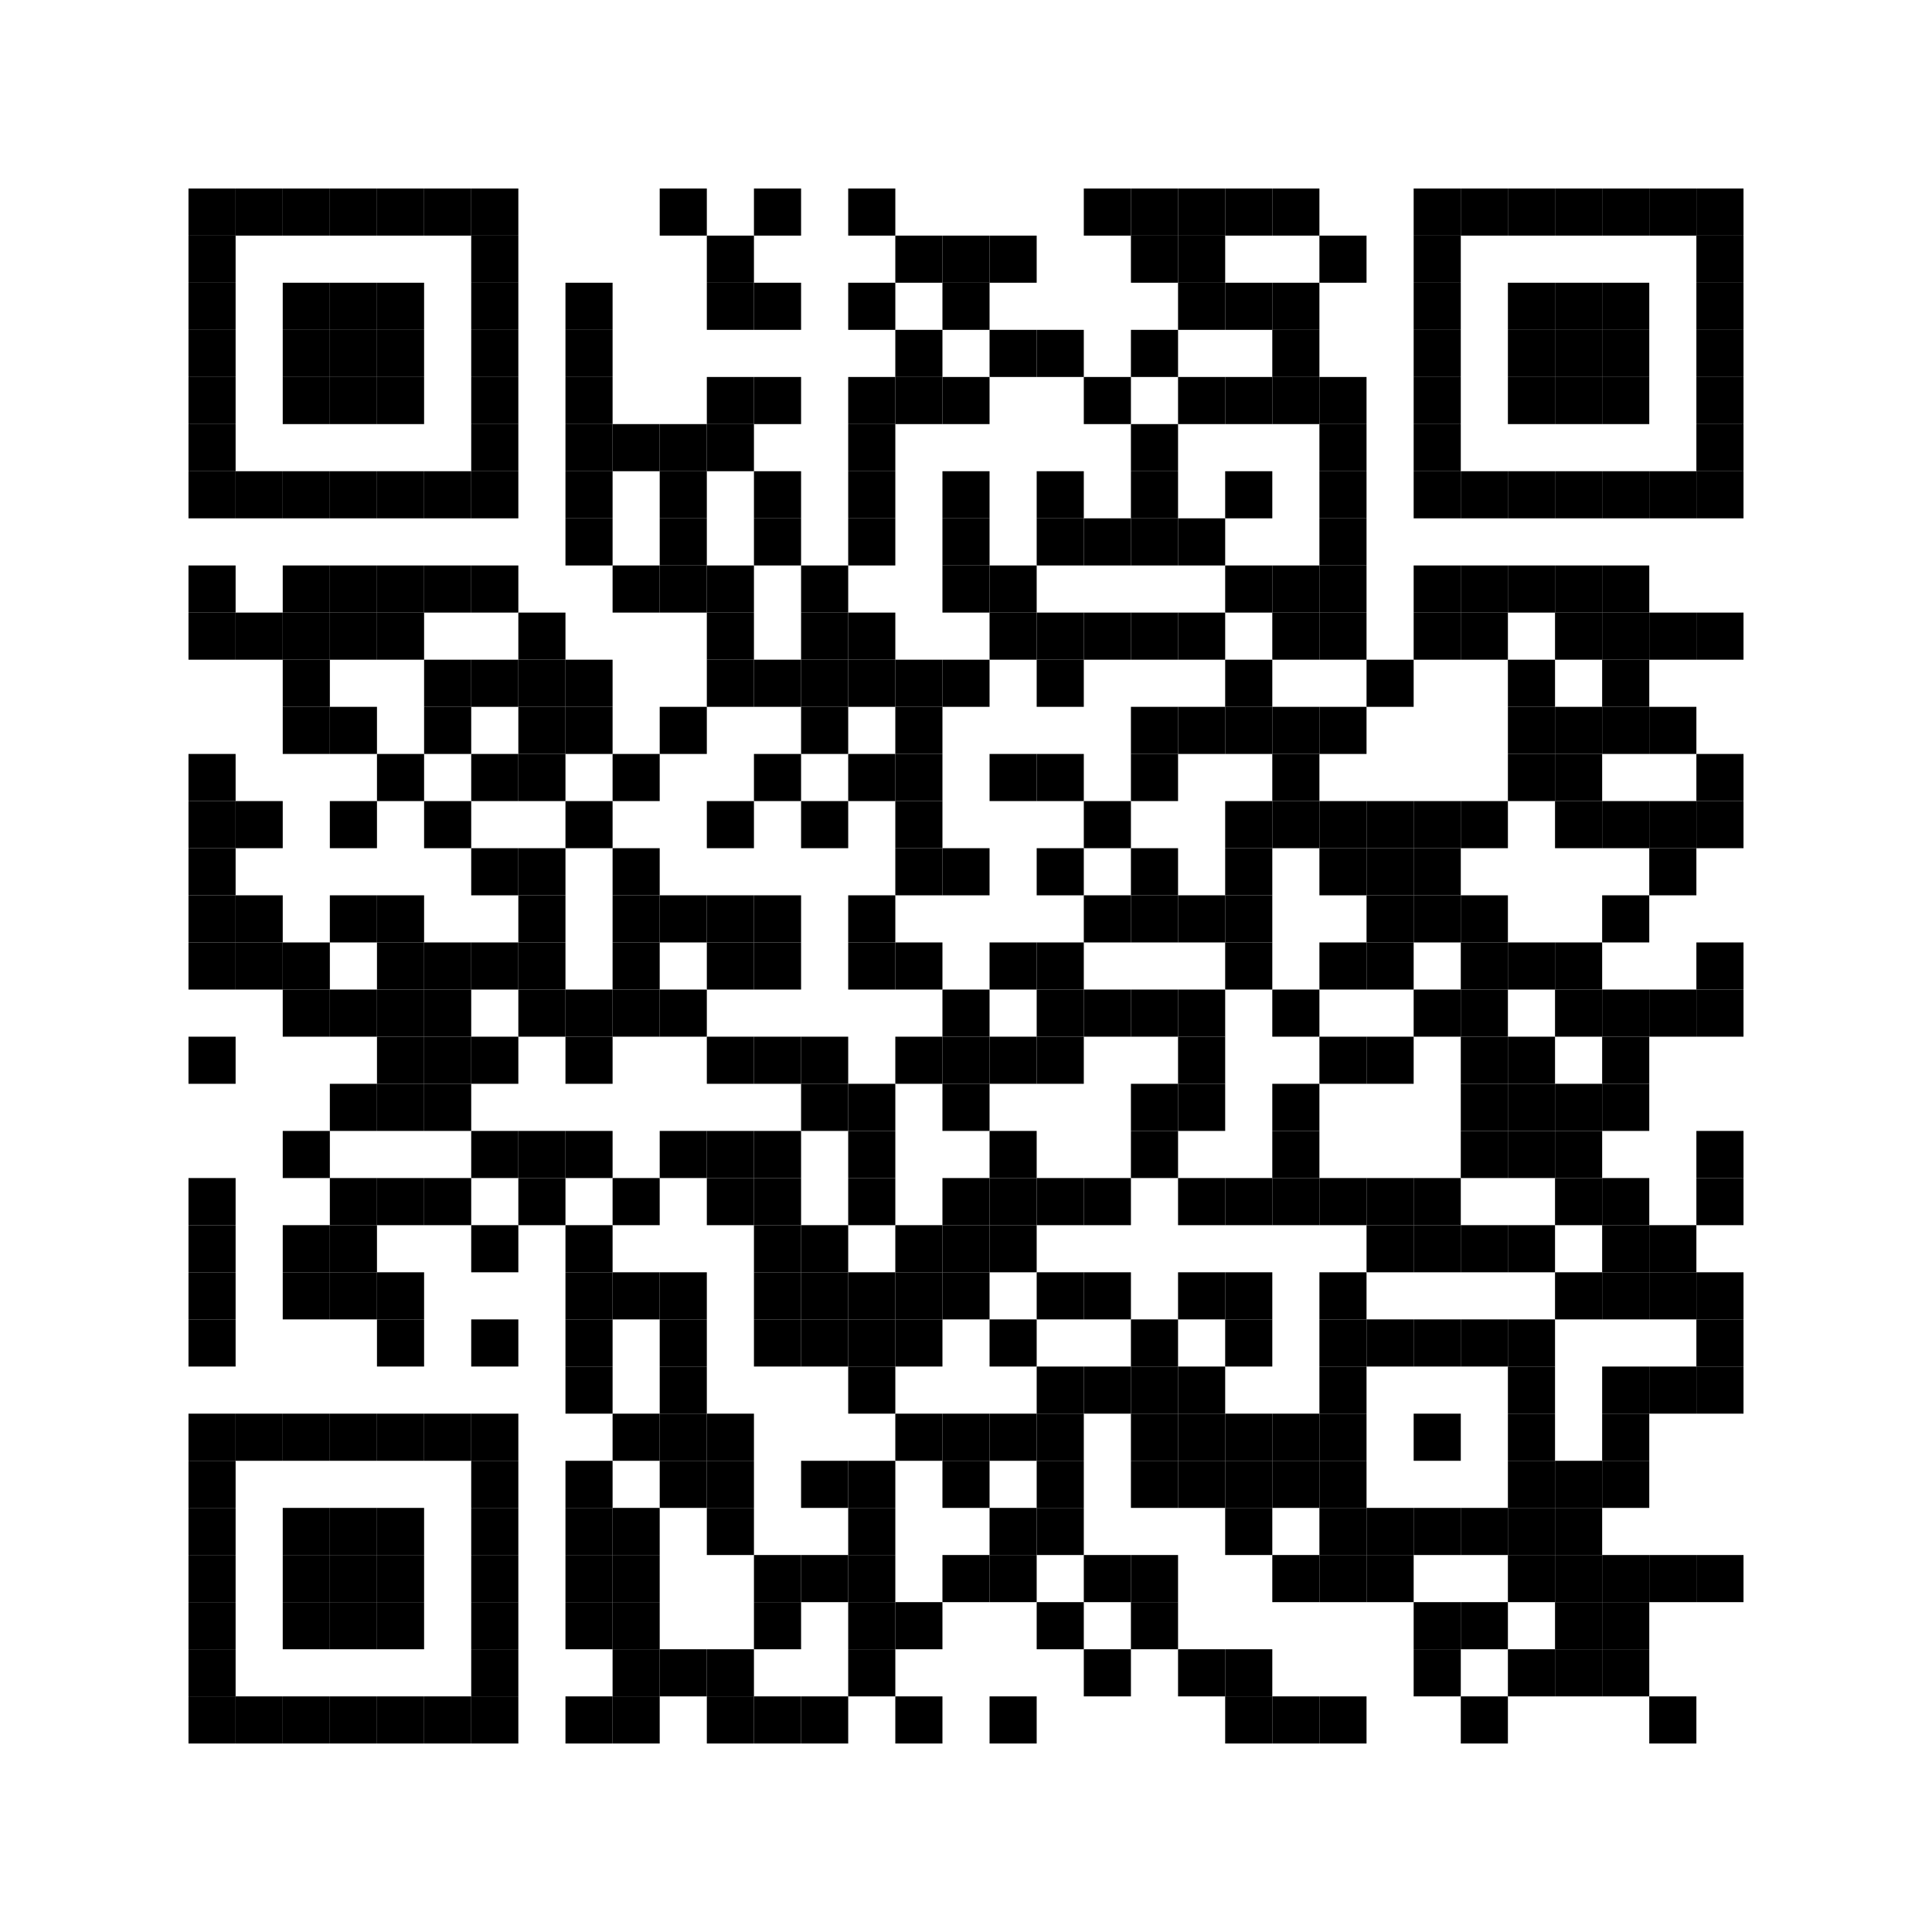 <svg xmlns="http://www.w3.org/2000/svg" width="123mm" height="123mm"><rect width="3mm" height="3mm" x="12mm" y="12mm"/><rect width="3mm" height="3mm" x="15mm" y="12mm"/><rect width="3mm" height="3mm" x="18mm" y="12mm"/><rect width="3mm" height="3mm" x="21mm" y="12mm"/><rect width="3mm" height="3mm" x="24mm" y="12mm"/><rect width="3mm" height="3mm" x="27mm" y="12mm"/><rect width="3mm" height="3mm" x="30mm" y="12mm"/><rect width="3mm" height="3mm" x="42mm" y="12mm"/><rect width="3mm" height="3mm" x="48mm" y="12mm"/><rect width="3mm" height="3mm" x="54mm" y="12mm"/><rect width="3mm" height="3mm" x="69mm" y="12mm"/><rect width="3mm" height="3mm" x="72mm" y="12mm"/><rect width="3mm" height="3mm" x="75mm" y="12mm"/><rect width="3mm" height="3mm" x="78mm" y="12mm"/><rect width="3mm" height="3mm" x="81mm" y="12mm"/><rect width="3mm" height="3mm" x="90mm" y="12mm"/><rect width="3mm" height="3mm" x="93mm" y="12mm"/><rect width="3mm" height="3mm" x="96mm" y="12mm"/><rect width="3mm" height="3mm" x="99mm" y="12mm"/><rect width="3mm" height="3mm" x="102mm" y="12mm"/><rect width="3mm" height="3mm" x="105mm" y="12mm"/><rect width="3mm" height="3mm" x="108mm" y="12mm"/><rect width="3mm" height="3mm" x="12mm" y="15mm"/><rect width="3mm" height="3mm" x="30mm" y="15mm"/><rect width="3mm" height="3mm" x="45mm" y="15mm"/><rect width="3mm" height="3mm" x="57mm" y="15mm"/><rect width="3mm" height="3mm" x="60mm" y="15mm"/><rect width="3mm" height="3mm" x="63mm" y="15mm"/><rect width="3mm" height="3mm" x="72mm" y="15mm"/><rect width="3mm" height="3mm" x="75mm" y="15mm"/><rect width="3mm" height="3mm" x="84mm" y="15mm"/><rect width="3mm" height="3mm" x="90mm" y="15mm"/><rect width="3mm" height="3mm" x="108mm" y="15mm"/><rect width="3mm" height="3mm" x="12mm" y="18mm"/><rect width="3mm" height="3mm" x="18mm" y="18mm"/><rect width="3mm" height="3mm" x="21mm" y="18mm"/><rect width="3mm" height="3mm" x="24mm" y="18mm"/><rect width="3mm" height="3mm" x="30mm" y="18mm"/><rect width="3mm" height="3mm" x="36mm" y="18mm"/><rect width="3mm" height="3mm" x="45mm" y="18mm"/><rect width="3mm" height="3mm" x="48mm" y="18mm"/><rect width="3mm" height="3mm" x="54mm" y="18mm"/><rect width="3mm" height="3mm" x="60mm" y="18mm"/><rect width="3mm" height="3mm" x="75mm" y="18mm"/><rect width="3mm" height="3mm" x="78mm" y="18mm"/><rect width="3mm" height="3mm" x="81mm" y="18mm"/><rect width="3mm" height="3mm" x="90mm" y="18mm"/><rect width="3mm" height="3mm" x="96mm" y="18mm"/><rect width="3mm" height="3mm" x="99mm" y="18mm"/><rect width="3mm" height="3mm" x="102mm" y="18mm"/><rect width="3mm" height="3mm" x="108mm" y="18mm"/><rect width="3mm" height="3mm" x="12mm" y="21mm"/><rect width="3mm" height="3mm" x="18mm" y="21mm"/><rect width="3mm" height="3mm" x="21mm" y="21mm"/><rect width="3mm" height="3mm" x="24mm" y="21mm"/><rect width="3mm" height="3mm" x="30mm" y="21mm"/><rect width="3mm" height="3mm" x="36mm" y="21mm"/><rect width="3mm" height="3mm" x="57mm" y="21mm"/><rect width="3mm" height="3mm" x="63mm" y="21mm"/><rect width="3mm" height="3mm" x="66mm" y="21mm"/><rect width="3mm" height="3mm" x="72mm" y="21mm"/><rect width="3mm" height="3mm" x="81mm" y="21mm"/><rect width="3mm" height="3mm" x="90mm" y="21mm"/><rect width="3mm" height="3mm" x="96mm" y="21mm"/><rect width="3mm" height="3mm" x="99mm" y="21mm"/><rect width="3mm" height="3mm" x="102mm" y="21mm"/><rect width="3mm" height="3mm" x="108mm" y="21mm"/><rect width="3mm" height="3mm" x="12mm" y="24mm"/><rect width="3mm" height="3mm" x="18mm" y="24mm"/><rect width="3mm" height="3mm" x="21mm" y="24mm"/><rect width="3mm" height="3mm" x="24mm" y="24mm"/><rect width="3mm" height="3mm" x="30mm" y="24mm"/><rect width="3mm" height="3mm" x="36mm" y="24mm"/><rect width="3mm" height="3mm" x="45mm" y="24mm"/><rect width="3mm" height="3mm" x="48mm" y="24mm"/><rect width="3mm" height="3mm" x="54mm" y="24mm"/><rect width="3mm" height="3mm" x="57mm" y="24mm"/><rect width="3mm" height="3mm" x="60mm" y="24mm"/><rect width="3mm" height="3mm" x="69mm" y="24mm"/><rect width="3mm" height="3mm" x="75mm" y="24mm"/><rect width="3mm" height="3mm" x="78mm" y="24mm"/><rect width="3mm" height="3mm" x="81mm" y="24mm"/><rect width="3mm" height="3mm" x="84mm" y="24mm"/><rect width="3mm" height="3mm" x="90mm" y="24mm"/><rect width="3mm" height="3mm" x="96mm" y="24mm"/><rect width="3mm" height="3mm" x="99mm" y="24mm"/><rect width="3mm" height="3mm" x="102mm" y="24mm"/><rect width="3mm" height="3mm" x="108mm" y="24mm"/><rect width="3mm" height="3mm" x="12mm" y="27mm"/><rect width="3mm" height="3mm" x="30mm" y="27mm"/><rect width="3mm" height="3mm" x="36mm" y="27mm"/><rect width="3mm" height="3mm" x="39mm" y="27mm"/><rect width="3mm" height="3mm" x="42mm" y="27mm"/><rect width="3mm" height="3mm" x="45mm" y="27mm"/><rect width="3mm" height="3mm" x="54mm" y="27mm"/><rect width="3mm" height="3mm" x="72mm" y="27mm"/><rect width="3mm" height="3mm" x="84mm" y="27mm"/><rect width="3mm" height="3mm" x="90mm" y="27mm"/><rect width="3mm" height="3mm" x="108mm" y="27mm"/><rect width="3mm" height="3mm" x="12mm" y="30mm"/><rect width="3mm" height="3mm" x="15mm" y="30mm"/><rect width="3mm" height="3mm" x="18mm" y="30mm"/><rect width="3mm" height="3mm" x="21mm" y="30mm"/><rect width="3mm" height="3mm" x="24mm" y="30mm"/><rect width="3mm" height="3mm" x="27mm" y="30mm"/><rect width="3mm" height="3mm" x="30mm" y="30mm"/><rect width="3mm" height="3mm" x="36mm" y="30mm"/><rect width="3mm" height="3mm" x="42mm" y="30mm"/><rect width="3mm" height="3mm" x="48mm" y="30mm"/><rect width="3mm" height="3mm" x="54mm" y="30mm"/><rect width="3mm" height="3mm" x="60mm" y="30mm"/><rect width="3mm" height="3mm" x="66mm" y="30mm"/><rect width="3mm" height="3mm" x="72mm" y="30mm"/><rect width="3mm" height="3mm" x="78mm" y="30mm"/><rect width="3mm" height="3mm" x="84mm" y="30mm"/><rect width="3mm" height="3mm" x="90mm" y="30mm"/><rect width="3mm" height="3mm" x="93mm" y="30mm"/><rect width="3mm" height="3mm" x="96mm" y="30mm"/><rect width="3mm" height="3mm" x="99mm" y="30mm"/><rect width="3mm" height="3mm" x="102mm" y="30mm"/><rect width="3mm" height="3mm" x="105mm" y="30mm"/><rect width="3mm" height="3mm" x="108mm" y="30mm"/><rect width="3mm" height="3mm" x="36mm" y="33mm"/><rect width="3mm" height="3mm" x="42mm" y="33mm"/><rect width="3mm" height="3mm" x="48mm" y="33mm"/><rect width="3mm" height="3mm" x="54mm" y="33mm"/><rect width="3mm" height="3mm" x="60mm" y="33mm"/><rect width="3mm" height="3mm" x="66mm" y="33mm"/><rect width="3mm" height="3mm" x="69mm" y="33mm"/><rect width="3mm" height="3mm" x="72mm" y="33mm"/><rect width="3mm" height="3mm" x="75mm" y="33mm"/><rect width="3mm" height="3mm" x="84mm" y="33mm"/><rect width="3mm" height="3mm" x="12mm" y="36mm"/><rect width="3mm" height="3mm" x="18mm" y="36mm"/><rect width="3mm" height="3mm" x="21mm" y="36mm"/><rect width="3mm" height="3mm" x="24mm" y="36mm"/><rect width="3mm" height="3mm" x="27mm" y="36mm"/><rect width="3mm" height="3mm" x="30mm" y="36mm"/><rect width="3mm" height="3mm" x="39mm" y="36mm"/><rect width="3mm" height="3mm" x="42mm" y="36mm"/><rect width="3mm" height="3mm" x="45mm" y="36mm"/><rect width="3mm" height="3mm" x="51mm" y="36mm"/><rect width="3mm" height="3mm" x="60mm" y="36mm"/><rect width="3mm" height="3mm" x="63mm" y="36mm"/><rect width="3mm" height="3mm" x="78mm" y="36mm"/><rect width="3mm" height="3mm" x="81mm" y="36mm"/><rect width="3mm" height="3mm" x="84mm" y="36mm"/><rect width="3mm" height="3mm" x="90mm" y="36mm"/><rect width="3mm" height="3mm" x="93mm" y="36mm"/><rect width="3mm" height="3mm" x="96mm" y="36mm"/><rect width="3mm" height="3mm" x="99mm" y="36mm"/><rect width="3mm" height="3mm" x="102mm" y="36mm"/><rect width="3mm" height="3mm" x="12mm" y="39mm"/><rect width="3mm" height="3mm" x="15mm" y="39mm"/><rect width="3mm" height="3mm" x="18mm" y="39mm"/><rect width="3mm" height="3mm" x="21mm" y="39mm"/><rect width="3mm" height="3mm" x="24mm" y="39mm"/><rect width="3mm" height="3mm" x="33mm" y="39mm"/><rect width="3mm" height="3mm" x="45mm" y="39mm"/><rect width="3mm" height="3mm" x="51mm" y="39mm"/><rect width="3mm" height="3mm" x="54mm" y="39mm"/><rect width="3mm" height="3mm" x="63mm" y="39mm"/><rect width="3mm" height="3mm" x="66mm" y="39mm"/><rect width="3mm" height="3mm" x="69mm" y="39mm"/><rect width="3mm" height="3mm" x="72mm" y="39mm"/><rect width="3mm" height="3mm" x="75mm" y="39mm"/><rect width="3mm" height="3mm" x="81mm" y="39mm"/><rect width="3mm" height="3mm" x="84mm" y="39mm"/><rect width="3mm" height="3mm" x="90mm" y="39mm"/><rect width="3mm" height="3mm" x="93mm" y="39mm"/><rect width="3mm" height="3mm" x="99mm" y="39mm"/><rect width="3mm" height="3mm" x="102mm" y="39mm"/><rect width="3mm" height="3mm" x="105mm" y="39mm"/><rect width="3mm" height="3mm" x="108mm" y="39mm"/><rect width="3mm" height="3mm" x="18mm" y="42mm"/><rect width="3mm" height="3mm" x="27mm" y="42mm"/><rect width="3mm" height="3mm" x="30mm" y="42mm"/><rect width="3mm" height="3mm" x="33mm" y="42mm"/><rect width="3mm" height="3mm" x="36mm" y="42mm"/><rect width="3mm" height="3mm" x="45mm" y="42mm"/><rect width="3mm" height="3mm" x="48mm" y="42mm"/><rect width="3mm" height="3mm" x="51mm" y="42mm"/><rect width="3mm" height="3mm" x="54mm" y="42mm"/><rect width="3mm" height="3mm" x="57mm" y="42mm"/><rect width="3mm" height="3mm" x="60mm" y="42mm"/><rect width="3mm" height="3mm" x="66mm" y="42mm"/><rect width="3mm" height="3mm" x="78mm" y="42mm"/><rect width="3mm" height="3mm" x="87mm" y="42mm"/><rect width="3mm" height="3mm" x="96mm" y="42mm"/><rect width="3mm" height="3mm" x="102mm" y="42mm"/><rect width="3mm" height="3mm" x="18mm" y="45mm"/><rect width="3mm" height="3mm" x="21mm" y="45mm"/><rect width="3mm" height="3mm" x="27mm" y="45mm"/><rect width="3mm" height="3mm" x="33mm" y="45mm"/><rect width="3mm" height="3mm" x="36mm" y="45mm"/><rect width="3mm" height="3mm" x="42mm" y="45mm"/><rect width="3mm" height="3mm" x="51mm" y="45mm"/><rect width="3mm" height="3mm" x="57mm" y="45mm"/><rect width="3mm" height="3mm" x="72mm" y="45mm"/><rect width="3mm" height="3mm" x="75mm" y="45mm"/><rect width="3mm" height="3mm" x="78mm" y="45mm"/><rect width="3mm" height="3mm" x="81mm" y="45mm"/><rect width="3mm" height="3mm" x="84mm" y="45mm"/><rect width="3mm" height="3mm" x="96mm" y="45mm"/><rect width="3mm" height="3mm" x="99mm" y="45mm"/><rect width="3mm" height="3mm" x="102mm" y="45mm"/><rect width="3mm" height="3mm" x="105mm" y="45mm"/><rect width="3mm" height="3mm" x="12mm" y="48mm"/><rect width="3mm" height="3mm" x="24mm" y="48mm"/><rect width="3mm" height="3mm" x="30mm" y="48mm"/><rect width="3mm" height="3mm" x="33mm" y="48mm"/><rect width="3mm" height="3mm" x="39mm" y="48mm"/><rect width="3mm" height="3mm" x="48mm" y="48mm"/><rect width="3mm" height="3mm" x="54mm" y="48mm"/><rect width="3mm" height="3mm" x="57mm" y="48mm"/><rect width="3mm" height="3mm" x="63mm" y="48mm"/><rect width="3mm" height="3mm" x="66mm" y="48mm"/><rect width="3mm" height="3mm" x="72mm" y="48mm"/><rect width="3mm" height="3mm" x="81mm" y="48mm"/><rect width="3mm" height="3mm" x="96mm" y="48mm"/><rect width="3mm" height="3mm" x="99mm" y="48mm"/><rect width="3mm" height="3mm" x="108mm" y="48mm"/><rect width="3mm" height="3mm" x="12mm" y="51mm"/><rect width="3mm" height="3mm" x="15mm" y="51mm"/><rect width="3mm" height="3mm" x="21mm" y="51mm"/><rect width="3mm" height="3mm" x="27mm" y="51mm"/><rect width="3mm" height="3mm" x="36mm" y="51mm"/><rect width="3mm" height="3mm" x="45mm" y="51mm"/><rect width="3mm" height="3mm" x="51mm" y="51mm"/><rect width="3mm" height="3mm" x="57mm" y="51mm"/><rect width="3mm" height="3mm" x="69mm" y="51mm"/><rect width="3mm" height="3mm" x="78mm" y="51mm"/><rect width="3mm" height="3mm" x="81mm" y="51mm"/><rect width="3mm" height="3mm" x="84mm" y="51mm"/><rect width="3mm" height="3mm" x="87mm" y="51mm"/><rect width="3mm" height="3mm" x="90mm" y="51mm"/><rect width="3mm" height="3mm" x="93mm" y="51mm"/><rect width="3mm" height="3mm" x="99mm" y="51mm"/><rect width="3mm" height="3mm" x="102mm" y="51mm"/><rect width="3mm" height="3mm" x="105mm" y="51mm"/><rect width="3mm" height="3mm" x="108mm" y="51mm"/><rect width="3mm" height="3mm" x="12mm" y="54mm"/><rect width="3mm" height="3mm" x="30mm" y="54mm"/><rect width="3mm" height="3mm" x="33mm" y="54mm"/><rect width="3mm" height="3mm" x="39mm" y="54mm"/><rect width="3mm" height="3mm" x="57mm" y="54mm"/><rect width="3mm" height="3mm" x="60mm" y="54mm"/><rect width="3mm" height="3mm" x="66mm" y="54mm"/><rect width="3mm" height="3mm" x="72mm" y="54mm"/><rect width="3mm" height="3mm" x="78mm" y="54mm"/><rect width="3mm" height="3mm" x="84mm" y="54mm"/><rect width="3mm" height="3mm" x="87mm" y="54mm"/><rect width="3mm" height="3mm" x="90mm" y="54mm"/><rect width="3mm" height="3mm" x="105mm" y="54mm"/><rect width="3mm" height="3mm" x="12mm" y="57mm"/><rect width="3mm" height="3mm" x="15mm" y="57mm"/><rect width="3mm" height="3mm" x="21mm" y="57mm"/><rect width="3mm" height="3mm" x="24mm" y="57mm"/><rect width="3mm" height="3mm" x="33mm" y="57mm"/><rect width="3mm" height="3mm" x="39mm" y="57mm"/><rect width="3mm" height="3mm" x="42mm" y="57mm"/><rect width="3mm" height="3mm" x="45mm" y="57mm"/><rect width="3mm" height="3mm" x="48mm" y="57mm"/><rect width="3mm" height="3mm" x="54mm" y="57mm"/><rect width="3mm" height="3mm" x="69mm" y="57mm"/><rect width="3mm" height="3mm" x="72mm" y="57mm"/><rect width="3mm" height="3mm" x="75mm" y="57mm"/><rect width="3mm" height="3mm" x="78mm" y="57mm"/><rect width="3mm" height="3mm" x="87mm" y="57mm"/><rect width="3mm" height="3mm" x="90mm" y="57mm"/><rect width="3mm" height="3mm" x="93mm" y="57mm"/><rect width="3mm" height="3mm" x="102mm" y="57mm"/><rect width="3mm" height="3mm" x="12mm" y="60mm"/><rect width="3mm" height="3mm" x="15mm" y="60mm"/><rect width="3mm" height="3mm" x="18mm" y="60mm"/><rect width="3mm" height="3mm" x="24mm" y="60mm"/><rect width="3mm" height="3mm" x="27mm" y="60mm"/><rect width="3mm" height="3mm" x="30mm" y="60mm"/><rect width="3mm" height="3mm" x="33mm" y="60mm"/><rect width="3mm" height="3mm" x="39mm" y="60mm"/><rect width="3mm" height="3mm" x="45mm" y="60mm"/><rect width="3mm" height="3mm" x="48mm" y="60mm"/><rect width="3mm" height="3mm" x="54mm" y="60mm"/><rect width="3mm" height="3mm" x="57mm" y="60mm"/><rect width="3mm" height="3mm" x="63mm" y="60mm"/><rect width="3mm" height="3mm" x="66mm" y="60mm"/><rect width="3mm" height="3mm" x="78mm" y="60mm"/><rect width="3mm" height="3mm" x="84mm" y="60mm"/><rect width="3mm" height="3mm" x="87mm" y="60mm"/><rect width="3mm" height="3mm" x="93mm" y="60mm"/><rect width="3mm" height="3mm" x="96mm" y="60mm"/><rect width="3mm" height="3mm" x="99mm" y="60mm"/><rect width="3mm" height="3mm" x="108mm" y="60mm"/><rect width="3mm" height="3mm" x="18mm" y="63mm"/><rect width="3mm" height="3mm" x="21mm" y="63mm"/><rect width="3mm" height="3mm" x="24mm" y="63mm"/><rect width="3mm" height="3mm" x="27mm" y="63mm"/><rect width="3mm" height="3mm" x="33mm" y="63mm"/><rect width="3mm" height="3mm" x="36mm" y="63mm"/><rect width="3mm" height="3mm" x="39mm" y="63mm"/><rect width="3mm" height="3mm" x="42mm" y="63mm"/><rect width="3mm" height="3mm" x="60mm" y="63mm"/><rect width="3mm" height="3mm" x="66mm" y="63mm"/><rect width="3mm" height="3mm" x="69mm" y="63mm"/><rect width="3mm" height="3mm" x="72mm" y="63mm"/><rect width="3mm" height="3mm" x="75mm" y="63mm"/><rect width="3mm" height="3mm" x="81mm" y="63mm"/><rect width="3mm" height="3mm" x="90mm" y="63mm"/><rect width="3mm" height="3mm" x="93mm" y="63mm"/><rect width="3mm" height="3mm" x="99mm" y="63mm"/><rect width="3mm" height="3mm" x="102mm" y="63mm"/><rect width="3mm" height="3mm" x="105mm" y="63mm"/><rect width="3mm" height="3mm" x="108mm" y="63mm"/><rect width="3mm" height="3mm" x="12mm" y="66mm"/><rect width="3mm" height="3mm" x="24mm" y="66mm"/><rect width="3mm" height="3mm" x="27mm" y="66mm"/><rect width="3mm" height="3mm" x="30mm" y="66mm"/><rect width="3mm" height="3mm" x="36mm" y="66mm"/><rect width="3mm" height="3mm" x="45mm" y="66mm"/><rect width="3mm" height="3mm" x="48mm" y="66mm"/><rect width="3mm" height="3mm" x="51mm" y="66mm"/><rect width="3mm" height="3mm" x="57mm" y="66mm"/><rect width="3mm" height="3mm" x="60mm" y="66mm"/><rect width="3mm" height="3mm" x="63mm" y="66mm"/><rect width="3mm" height="3mm" x="66mm" y="66mm"/><rect width="3mm" height="3mm" x="75mm" y="66mm"/><rect width="3mm" height="3mm" x="84mm" y="66mm"/><rect width="3mm" height="3mm" x="87mm" y="66mm"/><rect width="3mm" height="3mm" x="93mm" y="66mm"/><rect width="3mm" height="3mm" x="96mm" y="66mm"/><rect width="3mm" height="3mm" x="102mm" y="66mm"/><rect width="3mm" height="3mm" x="21mm" y="69mm"/><rect width="3mm" height="3mm" x="24mm" y="69mm"/><rect width="3mm" height="3mm" x="27mm" y="69mm"/><rect width="3mm" height="3mm" x="51mm" y="69mm"/><rect width="3mm" height="3mm" x="54mm" y="69mm"/><rect width="3mm" height="3mm" x="60mm" y="69mm"/><rect width="3mm" height="3mm" x="72mm" y="69mm"/><rect width="3mm" height="3mm" x="75mm" y="69mm"/><rect width="3mm" height="3mm" x="81mm" y="69mm"/><rect width="3mm" height="3mm" x="93mm" y="69mm"/><rect width="3mm" height="3mm" x="96mm" y="69mm"/><rect width="3mm" height="3mm" x="99mm" y="69mm"/><rect width="3mm" height="3mm" x="102mm" y="69mm"/><rect width="3mm" height="3mm" x="18mm" y="72mm"/><rect width="3mm" height="3mm" x="30mm" y="72mm"/><rect width="3mm" height="3mm" x="33mm" y="72mm"/><rect width="3mm" height="3mm" x="36mm" y="72mm"/><rect width="3mm" height="3mm" x="42mm" y="72mm"/><rect width="3mm" height="3mm" x="45mm" y="72mm"/><rect width="3mm" height="3mm" x="48mm" y="72mm"/><rect width="3mm" height="3mm" x="54mm" y="72mm"/><rect width="3mm" height="3mm" x="63mm" y="72mm"/><rect width="3mm" height="3mm" x="72mm" y="72mm"/><rect width="3mm" height="3mm" x="81mm" y="72mm"/><rect width="3mm" height="3mm" x="93mm" y="72mm"/><rect width="3mm" height="3mm" x="96mm" y="72mm"/><rect width="3mm" height="3mm" x="99mm" y="72mm"/><rect width="3mm" height="3mm" x="108mm" y="72mm"/><rect width="3mm" height="3mm" x="12mm" y="75mm"/><rect width="3mm" height="3mm" x="21mm" y="75mm"/><rect width="3mm" height="3mm" x="24mm" y="75mm"/><rect width="3mm" height="3mm" x="27mm" y="75mm"/><rect width="3mm" height="3mm" x="33mm" y="75mm"/><rect width="3mm" height="3mm" x="39mm" y="75mm"/><rect width="3mm" height="3mm" x="45mm" y="75mm"/><rect width="3mm" height="3mm" x="48mm" y="75mm"/><rect width="3mm" height="3mm" x="54mm" y="75mm"/><rect width="3mm" height="3mm" x="60mm" y="75mm"/><rect width="3mm" height="3mm" x="63mm" y="75mm"/><rect width="3mm" height="3mm" x="66mm" y="75mm"/><rect width="3mm" height="3mm" x="69mm" y="75mm"/><rect width="3mm" height="3mm" x="75mm" y="75mm"/><rect width="3mm" height="3mm" x="78mm" y="75mm"/><rect width="3mm" height="3mm" x="81mm" y="75mm"/><rect width="3mm" height="3mm" x="84mm" y="75mm"/><rect width="3mm" height="3mm" x="87mm" y="75mm"/><rect width="3mm" height="3mm" x="90mm" y="75mm"/><rect width="3mm" height="3mm" x="99mm" y="75mm"/><rect width="3mm" height="3mm" x="102mm" y="75mm"/><rect width="3mm" height="3mm" x="108mm" y="75mm"/><rect width="3mm" height="3mm" x="12mm" y="78mm"/><rect width="3mm" height="3mm" x="18mm" y="78mm"/><rect width="3mm" height="3mm" x="21mm" y="78mm"/><rect width="3mm" height="3mm" x="30mm" y="78mm"/><rect width="3mm" height="3mm" x="36mm" y="78mm"/><rect width="3mm" height="3mm" x="48mm" y="78mm"/><rect width="3mm" height="3mm" x="51mm" y="78mm"/><rect width="3mm" height="3mm" x="57mm" y="78mm"/><rect width="3mm" height="3mm" x="60mm" y="78mm"/><rect width="3mm" height="3mm" x="63mm" y="78mm"/><rect width="3mm" height="3mm" x="87mm" y="78mm"/><rect width="3mm" height="3mm" x="90mm" y="78mm"/><rect width="3mm" height="3mm" x="93mm" y="78mm"/><rect width="3mm" height="3mm" x="96mm" y="78mm"/><rect width="3mm" height="3mm" x="102mm" y="78mm"/><rect width="3mm" height="3mm" x="105mm" y="78mm"/><rect width="3mm" height="3mm" x="12mm" y="81mm"/><rect width="3mm" height="3mm" x="18mm" y="81mm"/><rect width="3mm" height="3mm" x="21mm" y="81mm"/><rect width="3mm" height="3mm" x="24mm" y="81mm"/><rect width="3mm" height="3mm" x="36mm" y="81mm"/><rect width="3mm" height="3mm" x="39mm" y="81mm"/><rect width="3mm" height="3mm" x="42mm" y="81mm"/><rect width="3mm" height="3mm" x="48mm" y="81mm"/><rect width="3mm" height="3mm" x="51mm" y="81mm"/><rect width="3mm" height="3mm" x="54mm" y="81mm"/><rect width="3mm" height="3mm" x="57mm" y="81mm"/><rect width="3mm" height="3mm" x="60mm" y="81mm"/><rect width="3mm" height="3mm" x="66mm" y="81mm"/><rect width="3mm" height="3mm" x="69mm" y="81mm"/><rect width="3mm" height="3mm" x="75mm" y="81mm"/><rect width="3mm" height="3mm" x="78mm" y="81mm"/><rect width="3mm" height="3mm" x="84mm" y="81mm"/><rect width="3mm" height="3mm" x="99mm" y="81mm"/><rect width="3mm" height="3mm" x="102mm" y="81mm"/><rect width="3mm" height="3mm" x="105mm" y="81mm"/><rect width="3mm" height="3mm" x="108mm" y="81mm"/><rect width="3mm" height="3mm" x="12mm" y="84mm"/><rect width="3mm" height="3mm" x="24mm" y="84mm"/><rect width="3mm" height="3mm" x="30mm" y="84mm"/><rect width="3mm" height="3mm" x="36mm" y="84mm"/><rect width="3mm" height="3mm" x="42mm" y="84mm"/><rect width="3mm" height="3mm" x="48mm" y="84mm"/><rect width="3mm" height="3mm" x="51mm" y="84mm"/><rect width="3mm" height="3mm" x="54mm" y="84mm"/><rect width="3mm" height="3mm" x="57mm" y="84mm"/><rect width="3mm" height="3mm" x="63mm" y="84mm"/><rect width="3mm" height="3mm" x="72mm" y="84mm"/><rect width="3mm" height="3mm" x="78mm" y="84mm"/><rect width="3mm" height="3mm" x="84mm" y="84mm"/><rect width="3mm" height="3mm" x="87mm" y="84mm"/><rect width="3mm" height="3mm" x="90mm" y="84mm"/><rect width="3mm" height="3mm" x="93mm" y="84mm"/><rect width="3mm" height="3mm" x="96mm" y="84mm"/><rect width="3mm" height="3mm" x="108mm" y="84mm"/><rect width="3mm" height="3mm" x="36mm" y="87mm"/><rect width="3mm" height="3mm" x="42mm" y="87mm"/><rect width="3mm" height="3mm" x="54mm" y="87mm"/><rect width="3mm" height="3mm" x="66mm" y="87mm"/><rect width="3mm" height="3mm" x="69mm" y="87mm"/><rect width="3mm" height="3mm" x="72mm" y="87mm"/><rect width="3mm" height="3mm" x="75mm" y="87mm"/><rect width="3mm" height="3mm" x="84mm" y="87mm"/><rect width="3mm" height="3mm" x="96mm" y="87mm"/><rect width="3mm" height="3mm" x="102mm" y="87mm"/><rect width="3mm" height="3mm" x="105mm" y="87mm"/><rect width="3mm" height="3mm" x="108mm" y="87mm"/><rect width="3mm" height="3mm" x="12mm" y="90mm"/><rect width="3mm" height="3mm" x="15mm" y="90mm"/><rect width="3mm" height="3mm" x="18mm" y="90mm"/><rect width="3mm" height="3mm" x="21mm" y="90mm"/><rect width="3mm" height="3mm" x="24mm" y="90mm"/><rect width="3mm" height="3mm" x="27mm" y="90mm"/><rect width="3mm" height="3mm" x="30mm" y="90mm"/><rect width="3mm" height="3mm" x="39mm" y="90mm"/><rect width="3mm" height="3mm" x="42mm" y="90mm"/><rect width="3mm" height="3mm" x="45mm" y="90mm"/><rect width="3mm" height="3mm" x="57mm" y="90mm"/><rect width="3mm" height="3mm" x="60mm" y="90mm"/><rect width="3mm" height="3mm" x="63mm" y="90mm"/><rect width="3mm" height="3mm" x="66mm" y="90mm"/><rect width="3mm" height="3mm" x="72mm" y="90mm"/><rect width="3mm" height="3mm" x="75mm" y="90mm"/><rect width="3mm" height="3mm" x="78mm" y="90mm"/><rect width="3mm" height="3mm" x="81mm" y="90mm"/><rect width="3mm" height="3mm" x="84mm" y="90mm"/><rect width="3mm" height="3mm" x="90mm" y="90mm"/><rect width="3mm" height="3mm" x="96mm" y="90mm"/><rect width="3mm" height="3mm" x="102mm" y="90mm"/><rect width="3mm" height="3mm" x="12mm" y="93mm"/><rect width="3mm" height="3mm" x="30mm" y="93mm"/><rect width="3mm" height="3mm" x="36mm" y="93mm"/><rect width="3mm" height="3mm" x="42mm" y="93mm"/><rect width="3mm" height="3mm" x="45mm" y="93mm"/><rect width="3mm" height="3mm" x="51mm" y="93mm"/><rect width="3mm" height="3mm" x="54mm" y="93mm"/><rect width="3mm" height="3mm" x="60mm" y="93mm"/><rect width="3mm" height="3mm" x="66mm" y="93mm"/><rect width="3mm" height="3mm" x="72mm" y="93mm"/><rect width="3mm" height="3mm" x="75mm" y="93mm"/><rect width="3mm" height="3mm" x="78mm" y="93mm"/><rect width="3mm" height="3mm" x="81mm" y="93mm"/><rect width="3mm" height="3mm" x="84mm" y="93mm"/><rect width="3mm" height="3mm" x="96mm" y="93mm"/><rect width="3mm" height="3mm" x="99mm" y="93mm"/><rect width="3mm" height="3mm" x="102mm" y="93mm"/><rect width="3mm" height="3mm" x="12mm" y="96mm"/><rect width="3mm" height="3mm" x="18mm" y="96mm"/><rect width="3mm" height="3mm" x="21mm" y="96mm"/><rect width="3mm" height="3mm" x="24mm" y="96mm"/><rect width="3mm" height="3mm" x="30mm" y="96mm"/><rect width="3mm" height="3mm" x="36mm" y="96mm"/><rect width="3mm" height="3mm" x="39mm" y="96mm"/><rect width="3mm" height="3mm" x="45mm" y="96mm"/><rect width="3mm" height="3mm" x="54mm" y="96mm"/><rect width="3mm" height="3mm" x="63mm" y="96mm"/><rect width="3mm" height="3mm" x="66mm" y="96mm"/><rect width="3mm" height="3mm" x="78mm" y="96mm"/><rect width="3mm" height="3mm" x="84mm" y="96mm"/><rect width="3mm" height="3mm" x="87mm" y="96mm"/><rect width="3mm" height="3mm" x="90mm" y="96mm"/><rect width="3mm" height="3mm" x="93mm" y="96mm"/><rect width="3mm" height="3mm" x="96mm" y="96mm"/><rect width="3mm" height="3mm" x="99mm" y="96mm"/><rect width="3mm" height="3mm" x="12mm" y="99mm"/><rect width="3mm" height="3mm" x="18mm" y="99mm"/><rect width="3mm" height="3mm" x="21mm" y="99mm"/><rect width="3mm" height="3mm" x="24mm" y="99mm"/><rect width="3mm" height="3mm" x="30mm" y="99mm"/><rect width="3mm" height="3mm" x="36mm" y="99mm"/><rect width="3mm" height="3mm" x="39mm" y="99mm"/><rect width="3mm" height="3mm" x="48mm" y="99mm"/><rect width="3mm" height="3mm" x="51mm" y="99mm"/><rect width="3mm" height="3mm" x="54mm" y="99mm"/><rect width="3mm" height="3mm" x="60mm" y="99mm"/><rect width="3mm" height="3mm" x="63mm" y="99mm"/><rect width="3mm" height="3mm" x="69mm" y="99mm"/><rect width="3mm" height="3mm" x="72mm" y="99mm"/><rect width="3mm" height="3mm" x="81mm" y="99mm"/><rect width="3mm" height="3mm" x="84mm" y="99mm"/><rect width="3mm" height="3mm" x="87mm" y="99mm"/><rect width="3mm" height="3mm" x="96mm" y="99mm"/><rect width="3mm" height="3mm" x="99mm" y="99mm"/><rect width="3mm" height="3mm" x="102mm" y="99mm"/><rect width="3mm" height="3mm" x="105mm" y="99mm"/><rect width="3mm" height="3mm" x="108mm" y="99mm"/><rect width="3mm" height="3mm" x="12mm" y="102mm"/><rect width="3mm" height="3mm" x="18mm" y="102mm"/><rect width="3mm" height="3mm" x="21mm" y="102mm"/><rect width="3mm" height="3mm" x="24mm" y="102mm"/><rect width="3mm" height="3mm" x="30mm" y="102mm"/><rect width="3mm" height="3mm" x="36mm" y="102mm"/><rect width="3mm" height="3mm" x="39mm" y="102mm"/><rect width="3mm" height="3mm" x="48mm" y="102mm"/><rect width="3mm" height="3mm" x="54mm" y="102mm"/><rect width="3mm" height="3mm" x="57mm" y="102mm"/><rect width="3mm" height="3mm" x="66mm" y="102mm"/><rect width="3mm" height="3mm" x="72mm" y="102mm"/><rect width="3mm" height="3mm" x="90mm" y="102mm"/><rect width="3mm" height="3mm" x="93mm" y="102mm"/><rect width="3mm" height="3mm" x="99mm" y="102mm"/><rect width="3mm" height="3mm" x="102mm" y="102mm"/><rect width="3mm" height="3mm" x="12mm" y="105mm"/><rect width="3mm" height="3mm" x="30mm" y="105mm"/><rect width="3mm" height="3mm" x="39mm" y="105mm"/><rect width="3mm" height="3mm" x="42mm" y="105mm"/><rect width="3mm" height="3mm" x="45mm" y="105mm"/><rect width="3mm" height="3mm" x="54mm" y="105mm"/><rect width="3mm" height="3mm" x="69mm" y="105mm"/><rect width="3mm" height="3mm" x="75mm" y="105mm"/><rect width="3mm" height="3mm" x="78mm" y="105mm"/><rect width="3mm" height="3mm" x="90mm" y="105mm"/><rect width="3mm" height="3mm" x="96mm" y="105mm"/><rect width="3mm" height="3mm" x="99mm" y="105mm"/><rect width="3mm" height="3mm" x="102mm" y="105mm"/><rect width="3mm" height="3mm" x="12mm" y="108mm"/><rect width="3mm" height="3mm" x="15mm" y="108mm"/><rect width="3mm" height="3mm" x="18mm" y="108mm"/><rect width="3mm" height="3mm" x="21mm" y="108mm"/><rect width="3mm" height="3mm" x="24mm" y="108mm"/><rect width="3mm" height="3mm" x="27mm" y="108mm"/><rect width="3mm" height="3mm" x="30mm" y="108mm"/><rect width="3mm" height="3mm" x="36mm" y="108mm"/><rect width="3mm" height="3mm" x="39mm" y="108mm"/><rect width="3mm" height="3mm" x="45mm" y="108mm"/><rect width="3mm" height="3mm" x="48mm" y="108mm"/><rect width="3mm" height="3mm" x="51mm" y="108mm"/><rect width="3mm" height="3mm" x="57mm" y="108mm"/><rect width="3mm" height="3mm" x="63mm" y="108mm"/><rect width="3mm" height="3mm" x="78mm" y="108mm"/><rect width="3mm" height="3mm" x="81mm" y="108mm"/><rect width="3mm" height="3mm" x="84mm" y="108mm"/><rect width="3mm" height="3mm" x="93mm" y="108mm"/><rect width="3mm" height="3mm" x="105mm" y="108mm"/></svg>